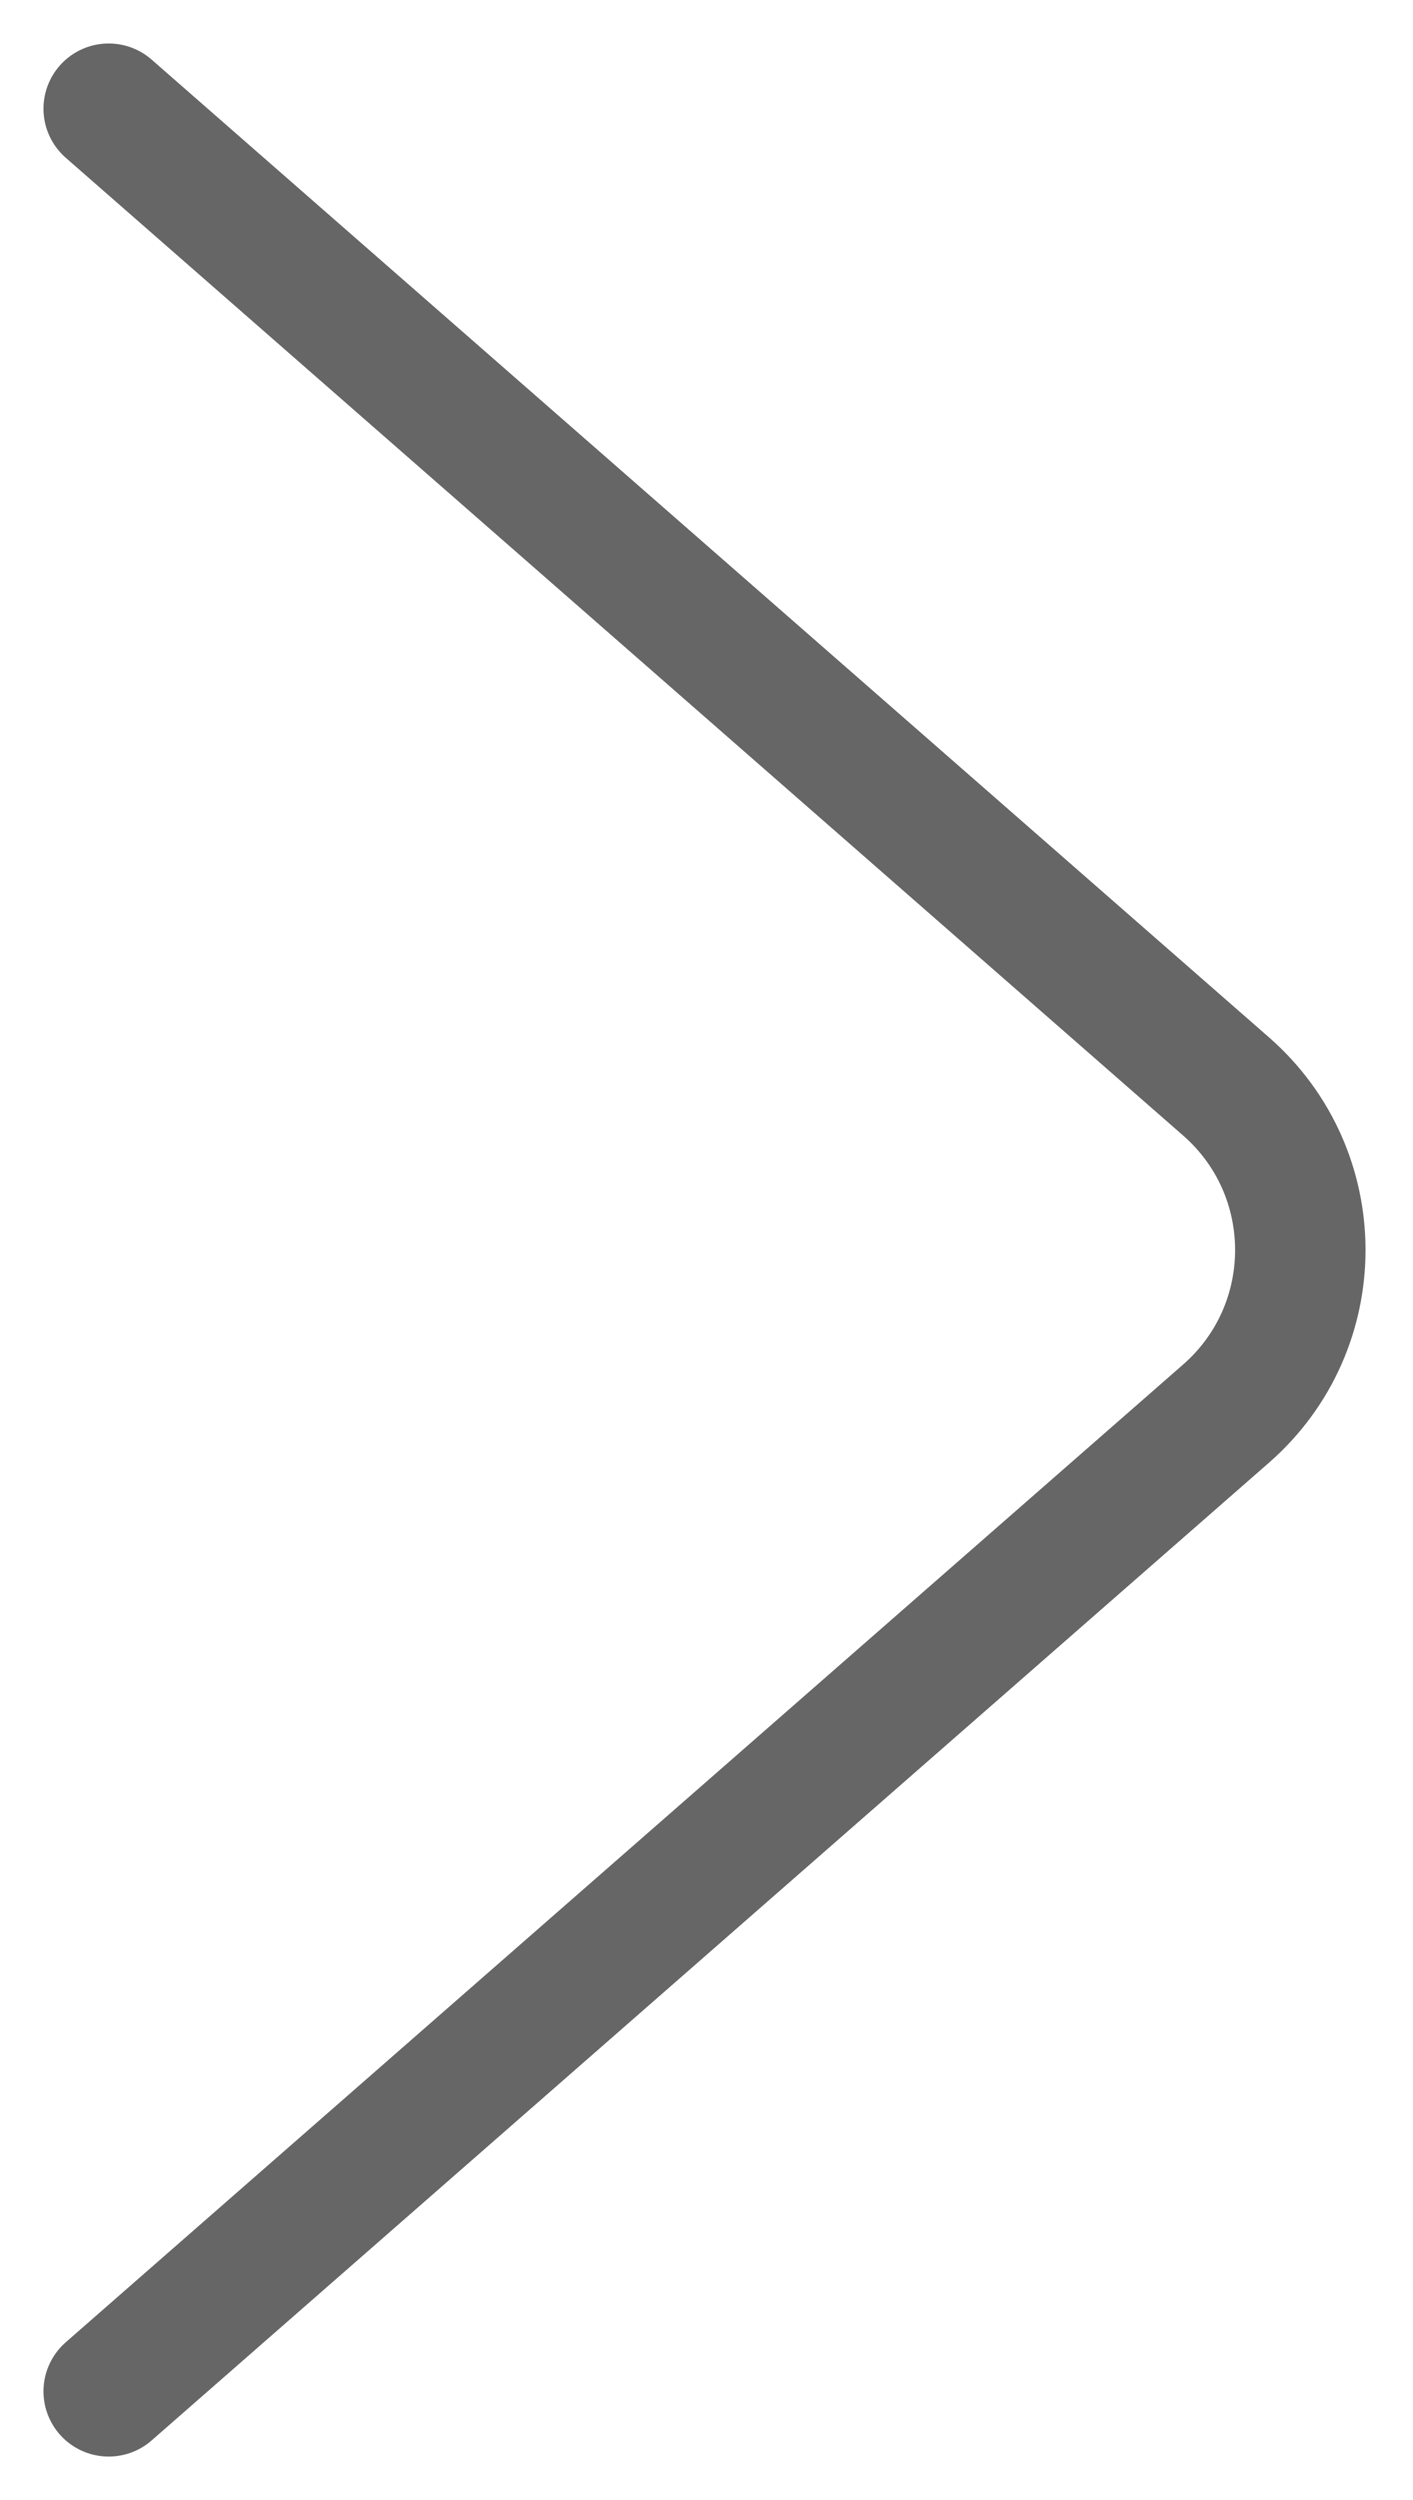 <svg fill="none" height="23" viewBox="0 0 13 23" width="13" xmlns="http://www.w3.org/2000/svg"><path d="m1 1 10.28 8.995c.911.797.911 2.213 0 3.01l-10.28 8.995" stroke="#666" stroke-linecap="round" stroke-width="1.2"/></svg>